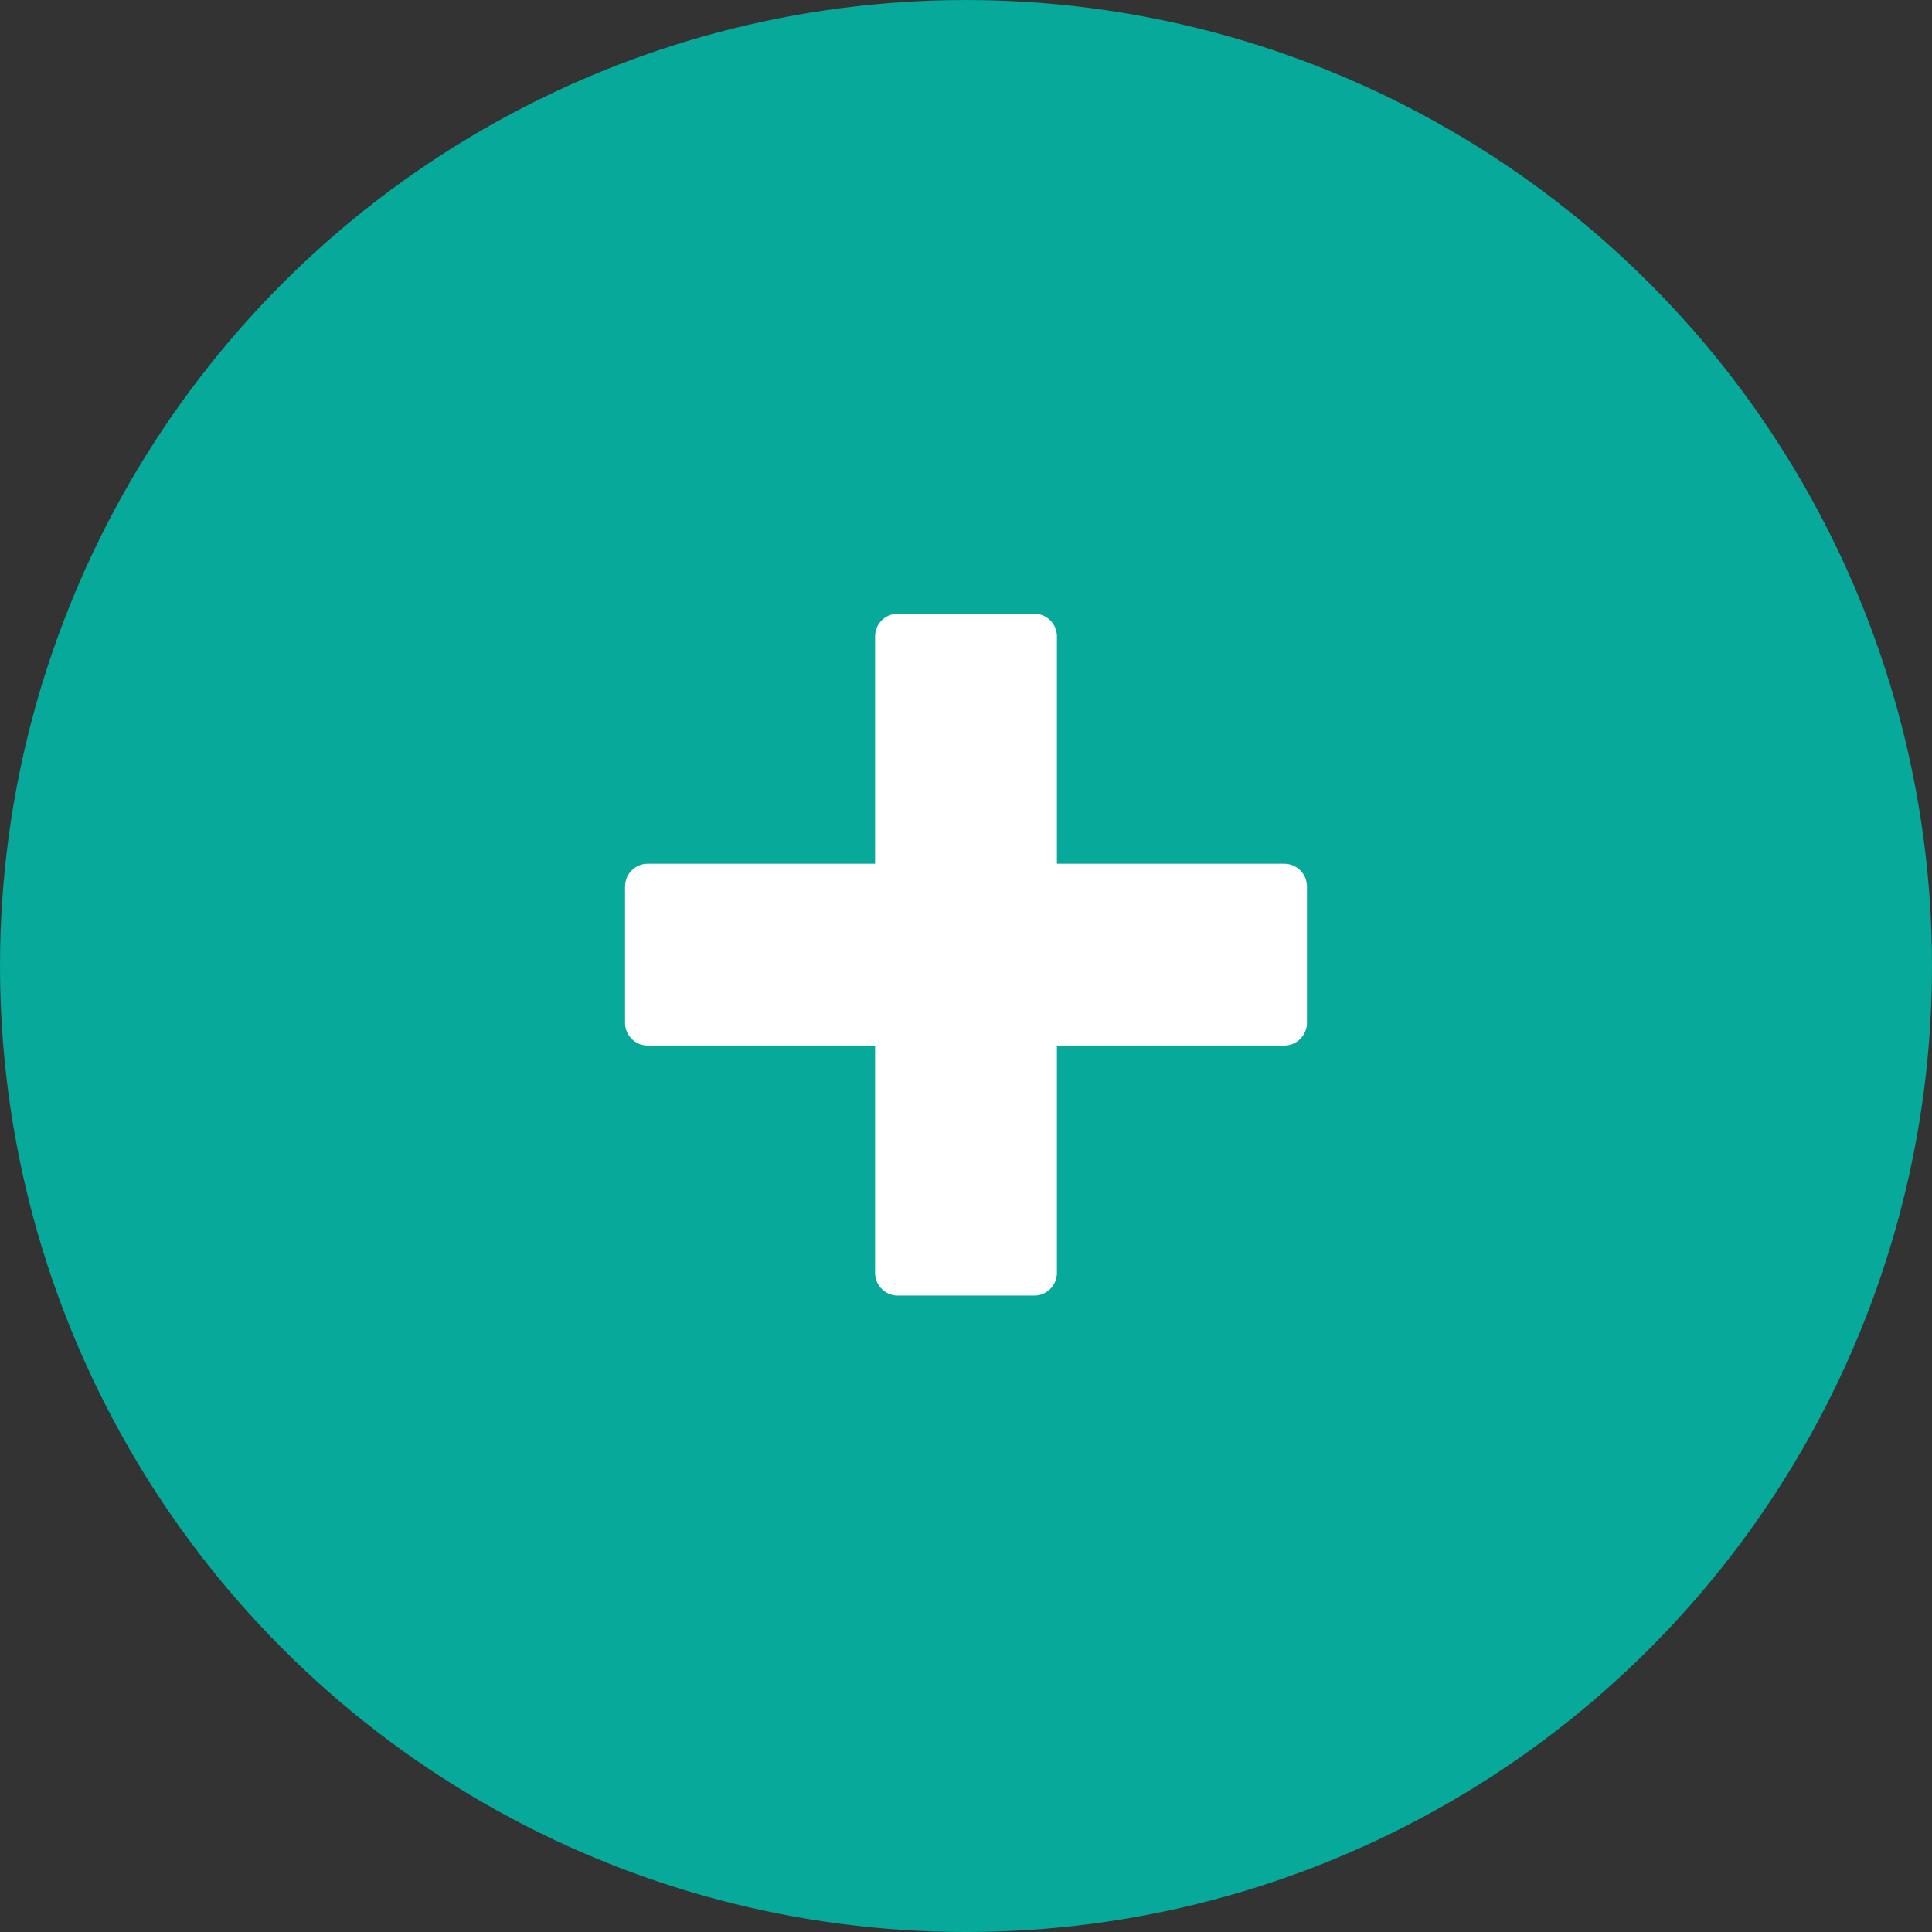 <svg width="170" height="170" viewBox="0 0 170 170" fill="none" xmlns="http://www.w3.org/2000/svg">
<rect x="0" y="0" width="170" height="170" fill="#333333" stroke="none"/>
<circle cx="85" cy="85.001" r="85" fill="#06A99A"/>
<path fill-rule="evenodd" clip-rule="evenodd" d="M79 54.001C77.895 54.001 77 54.896 77 56.001V76.001H57C55.895 76.001 55 76.896 55 78.001V90.001C55 91.106 55.895 92.001 57 92.001H77V112.001C77 113.106 77.895 114.001 79 114.001H91C92.105 114.001 93 113.106 93 112.001V92.001H113C114.105 92.001 115 91.106 115 90.001V78.001C115 76.896 114.105 76.001 113 76.001H93V56.001C93 54.896 92.105 54.001 91 54.001H79Z" fill="white"/>
</svg>
